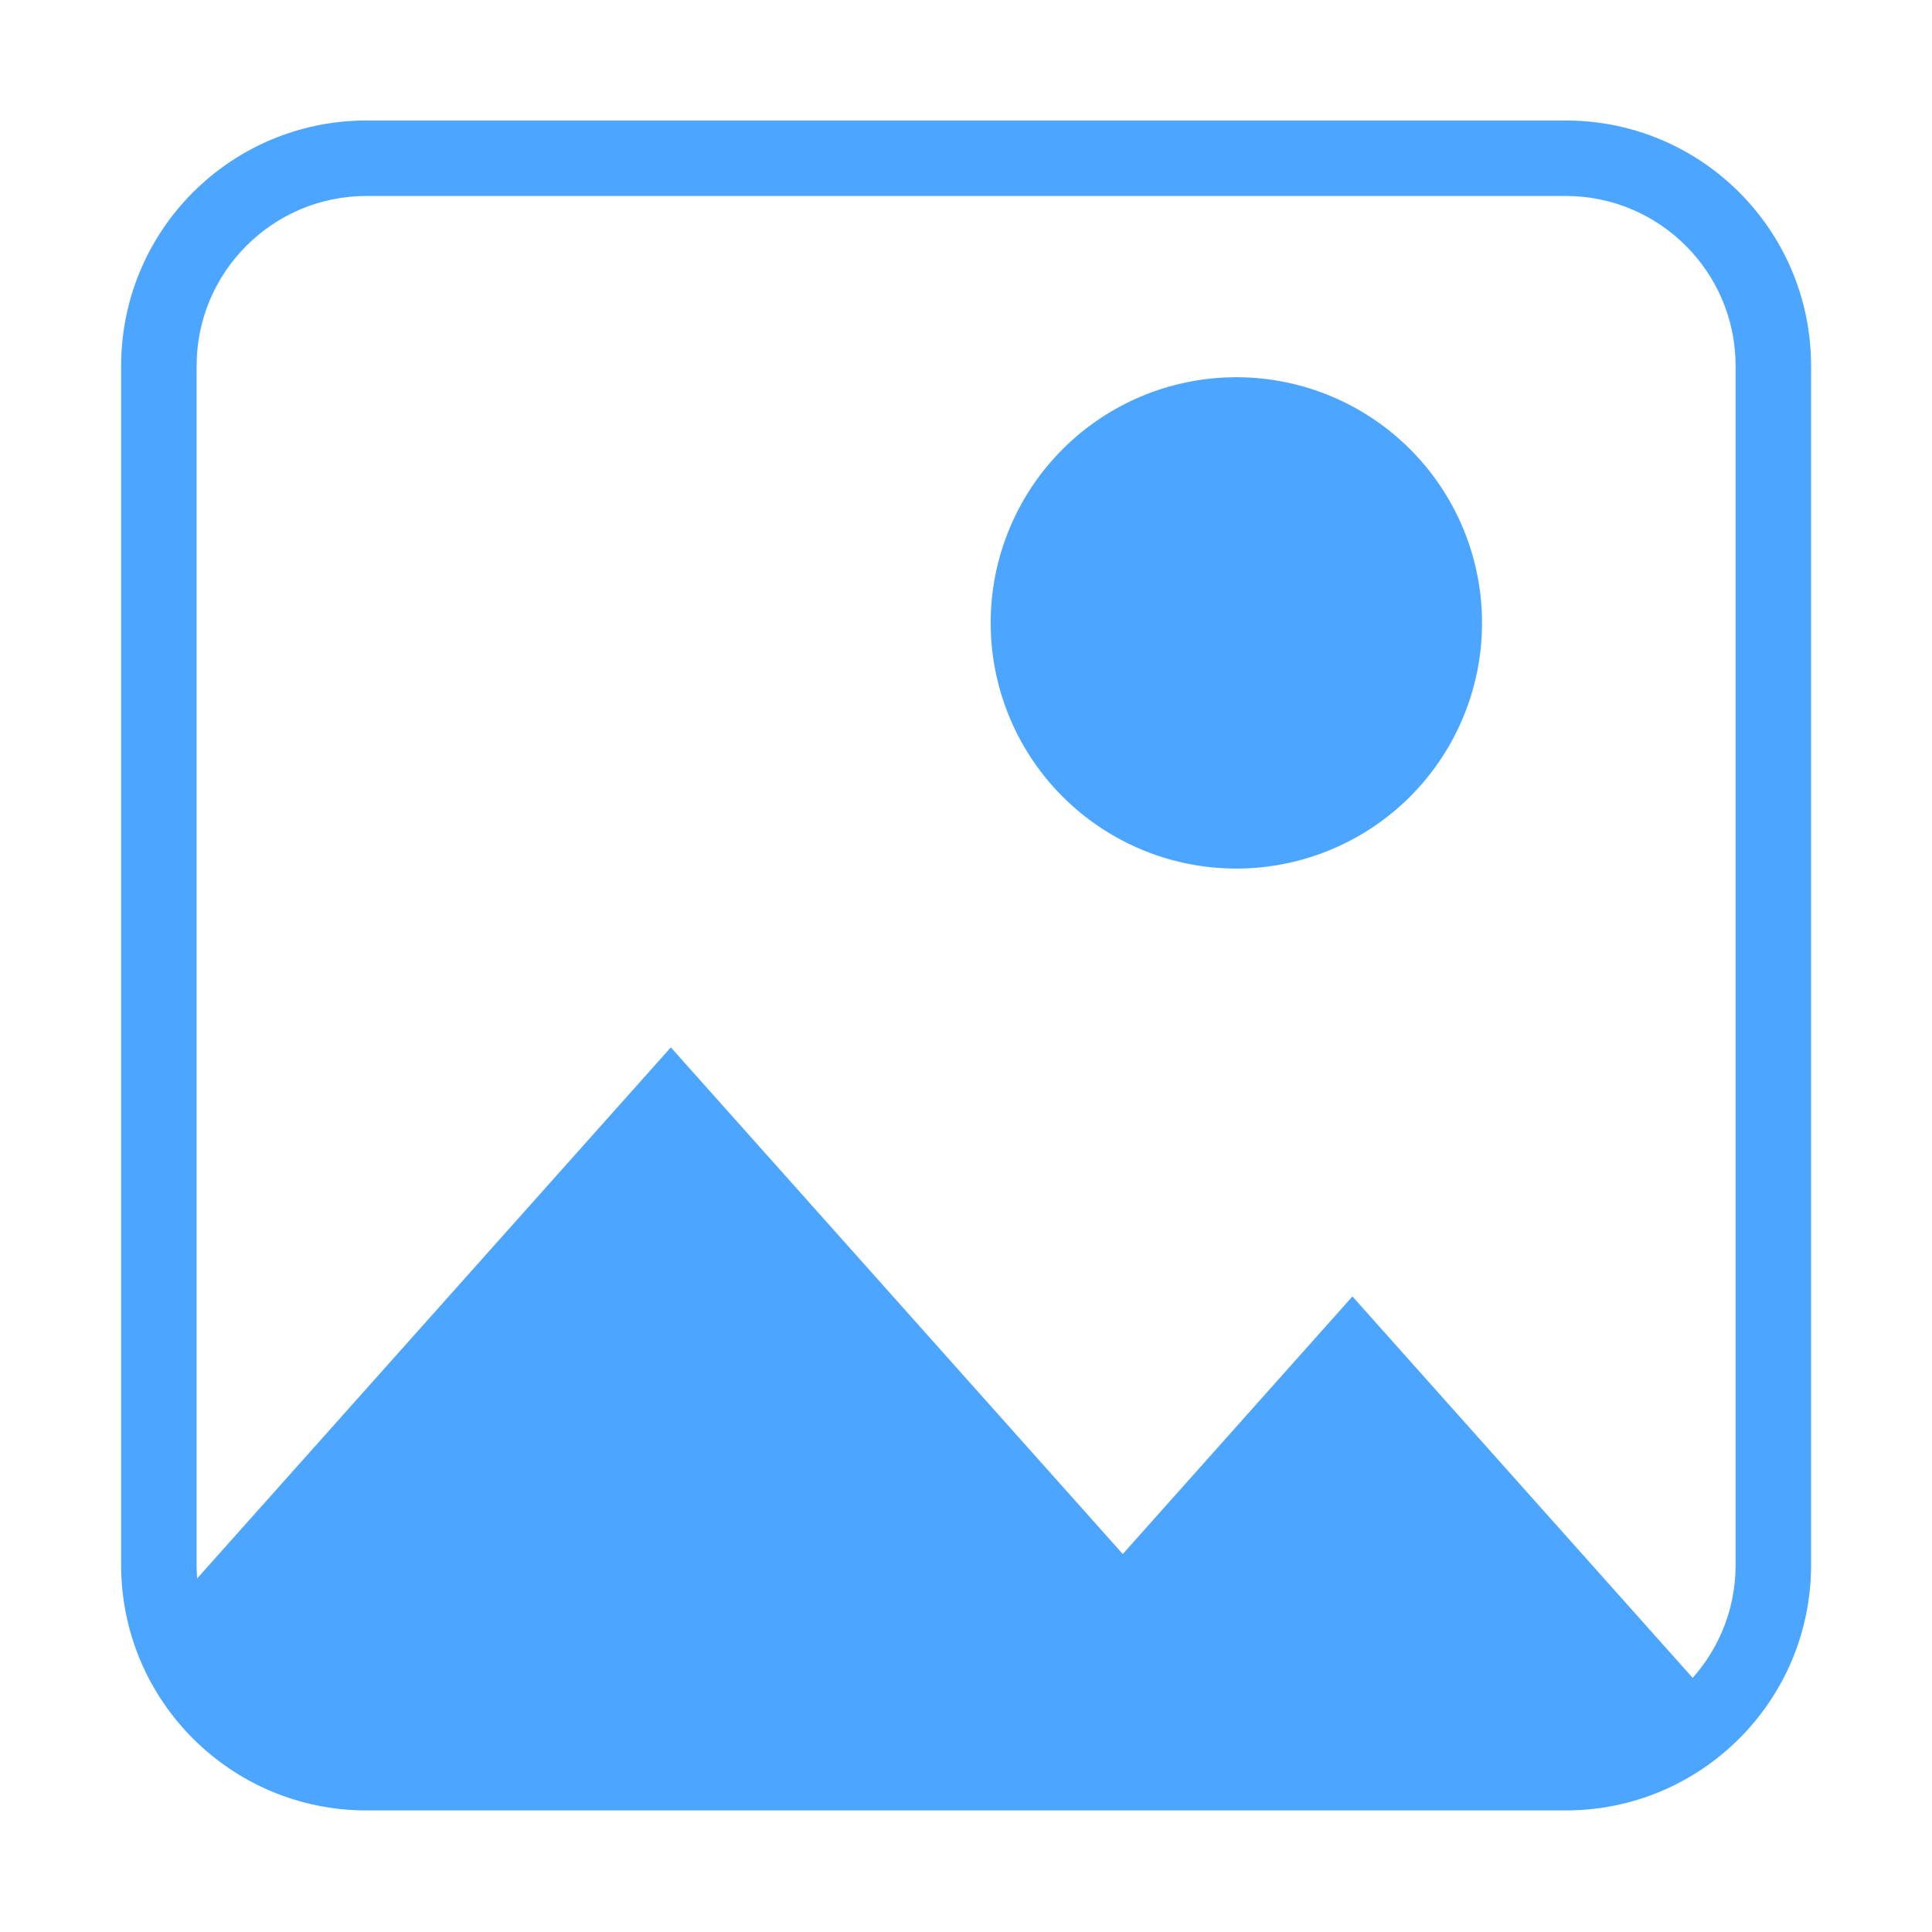 <?xml version="1.0" standalone="no"?><!DOCTYPE svg PUBLIC "-//W3C//DTD SVG 1.1//EN" "http://www.w3.org/Graphics/SVG/1.1/DTD/svg11.dtd"><svg t="1725497005281" class="icon" viewBox="0 0 1024 1024" version="1.1" xmlns="http://www.w3.org/2000/svg" p-id="4347" xmlns:xlink="http://www.w3.org/1999/xlink" width="32" height="32"><path d="M829.9 103.87c49.63 0 90 40.37 90 90v635.69c0 49.63-40.37 90-90 90H194.21c-49.63 0-90-40.37-90-90V193.87c0-49.63 40.37-90 90-90H829.9m0-40H194.21c-71.8 0-130 58.2-130 130v635.69c0 71.8 58.2 130 130 130H829.9c71.8 0 130-58.2 130-130V193.87c0-71.8-58.2-130-130-130z" fill="#4CA6FF" p-id="4348"></path><path d="M915.74 910.15v12.57H506.69l88.4-99.05 121.73-136.53z" fill="#4CA6FF" p-id="4349"></path><path d="M104.07 922.72v-85.64l251.49-281.95 327.88 367.59z" fill="#4CA6FF" p-id="4350"></path><path d="M563.22 422.226a130.21 130.21 0 1 0 184.142-184.148 130.21 130.21 0 1 0-184.142 184.148Z" fill="#4CA6FF" p-id="4351"></path></svg>